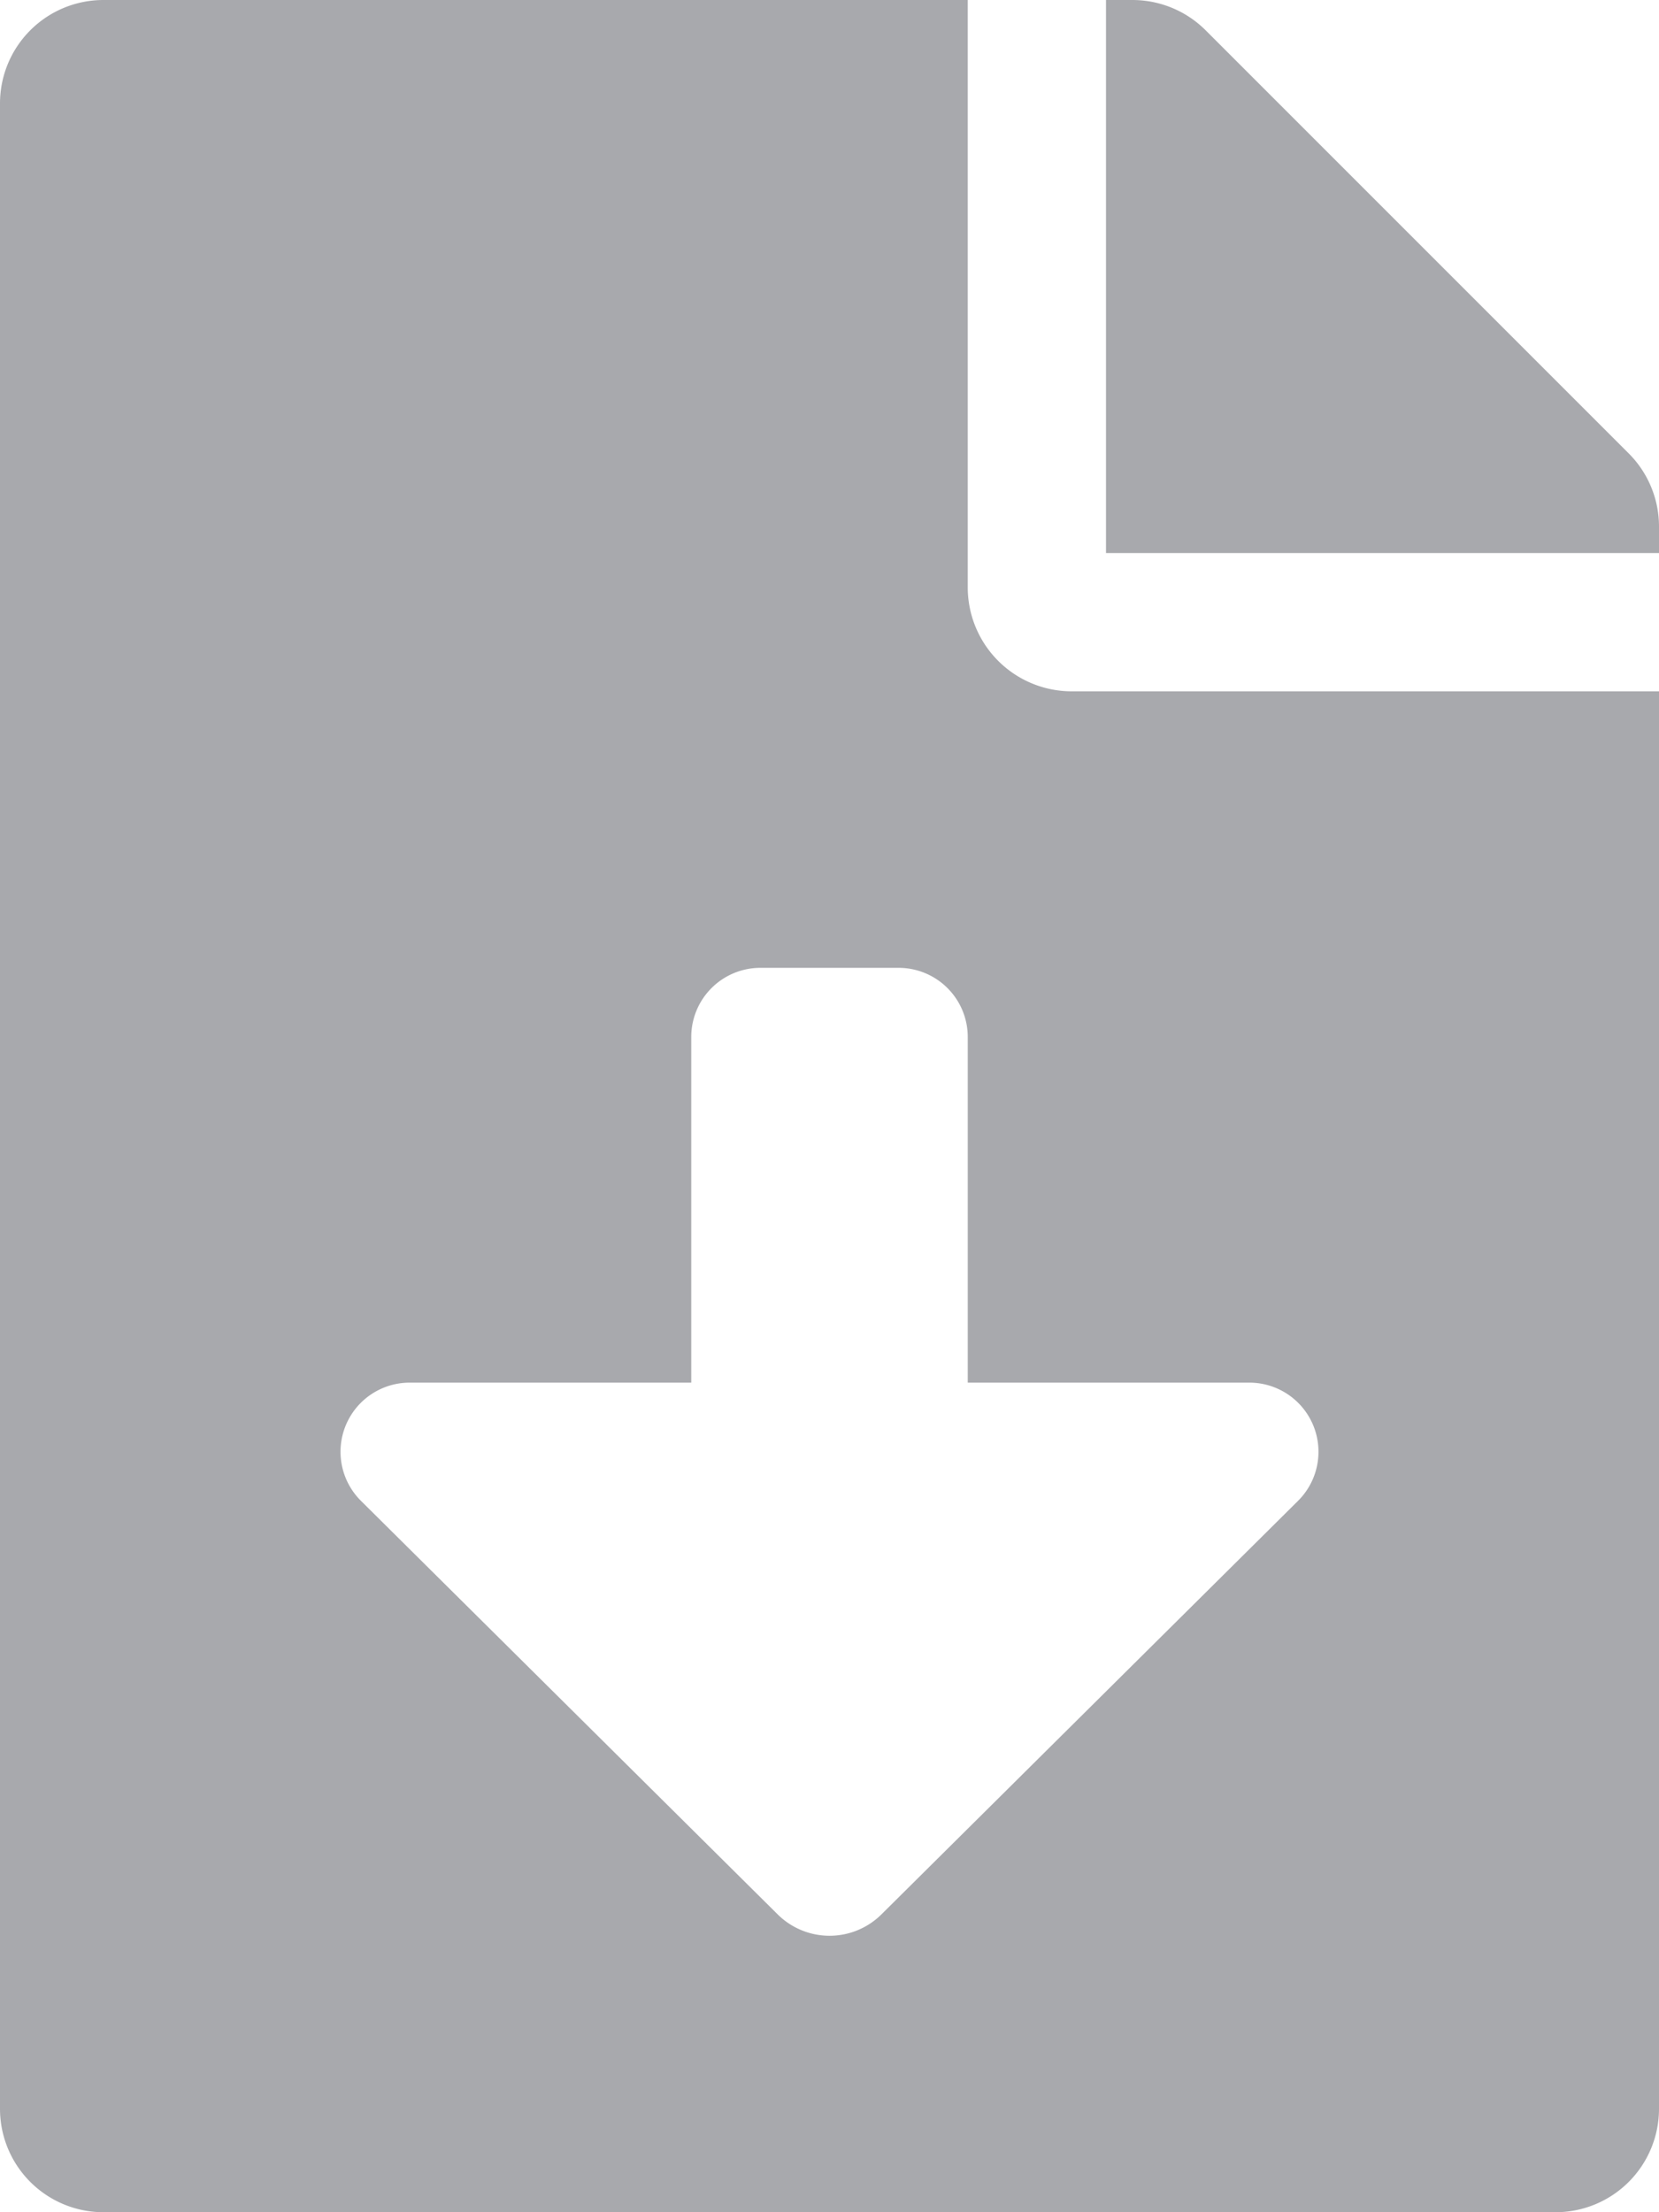 <svg xmlns="http://www.w3.org/2000/svg" width="15" height="20" viewBox="0 0 15 20"><path fill="#a8a9ad" d="M8.75 5.313V0H.938A.935.935 0 000 .938v18.125A.935.935 0 00.938 20h13.125a.935.935 0 00.937-.937V6.25H9.688a.94.94 0 01-.938-.937zm2.986 8.256L7.97 17.307a.666.666 0 01-.939 0l-3.767-3.738A.625.625 0 013.7 12.5h2.55V9.375a.625.625 0 01.625-.625h1.25a.625.625 0 01.625.625V12.5h2.55a.625.625 0 01.436 1.069zM14.727 4.1L10.9.273A.937.937 0 0010.238 0H10v5h5v-.238a.935.935 0 00-.273-.662z" data-name="Icon awesome-file-download"/></svg>